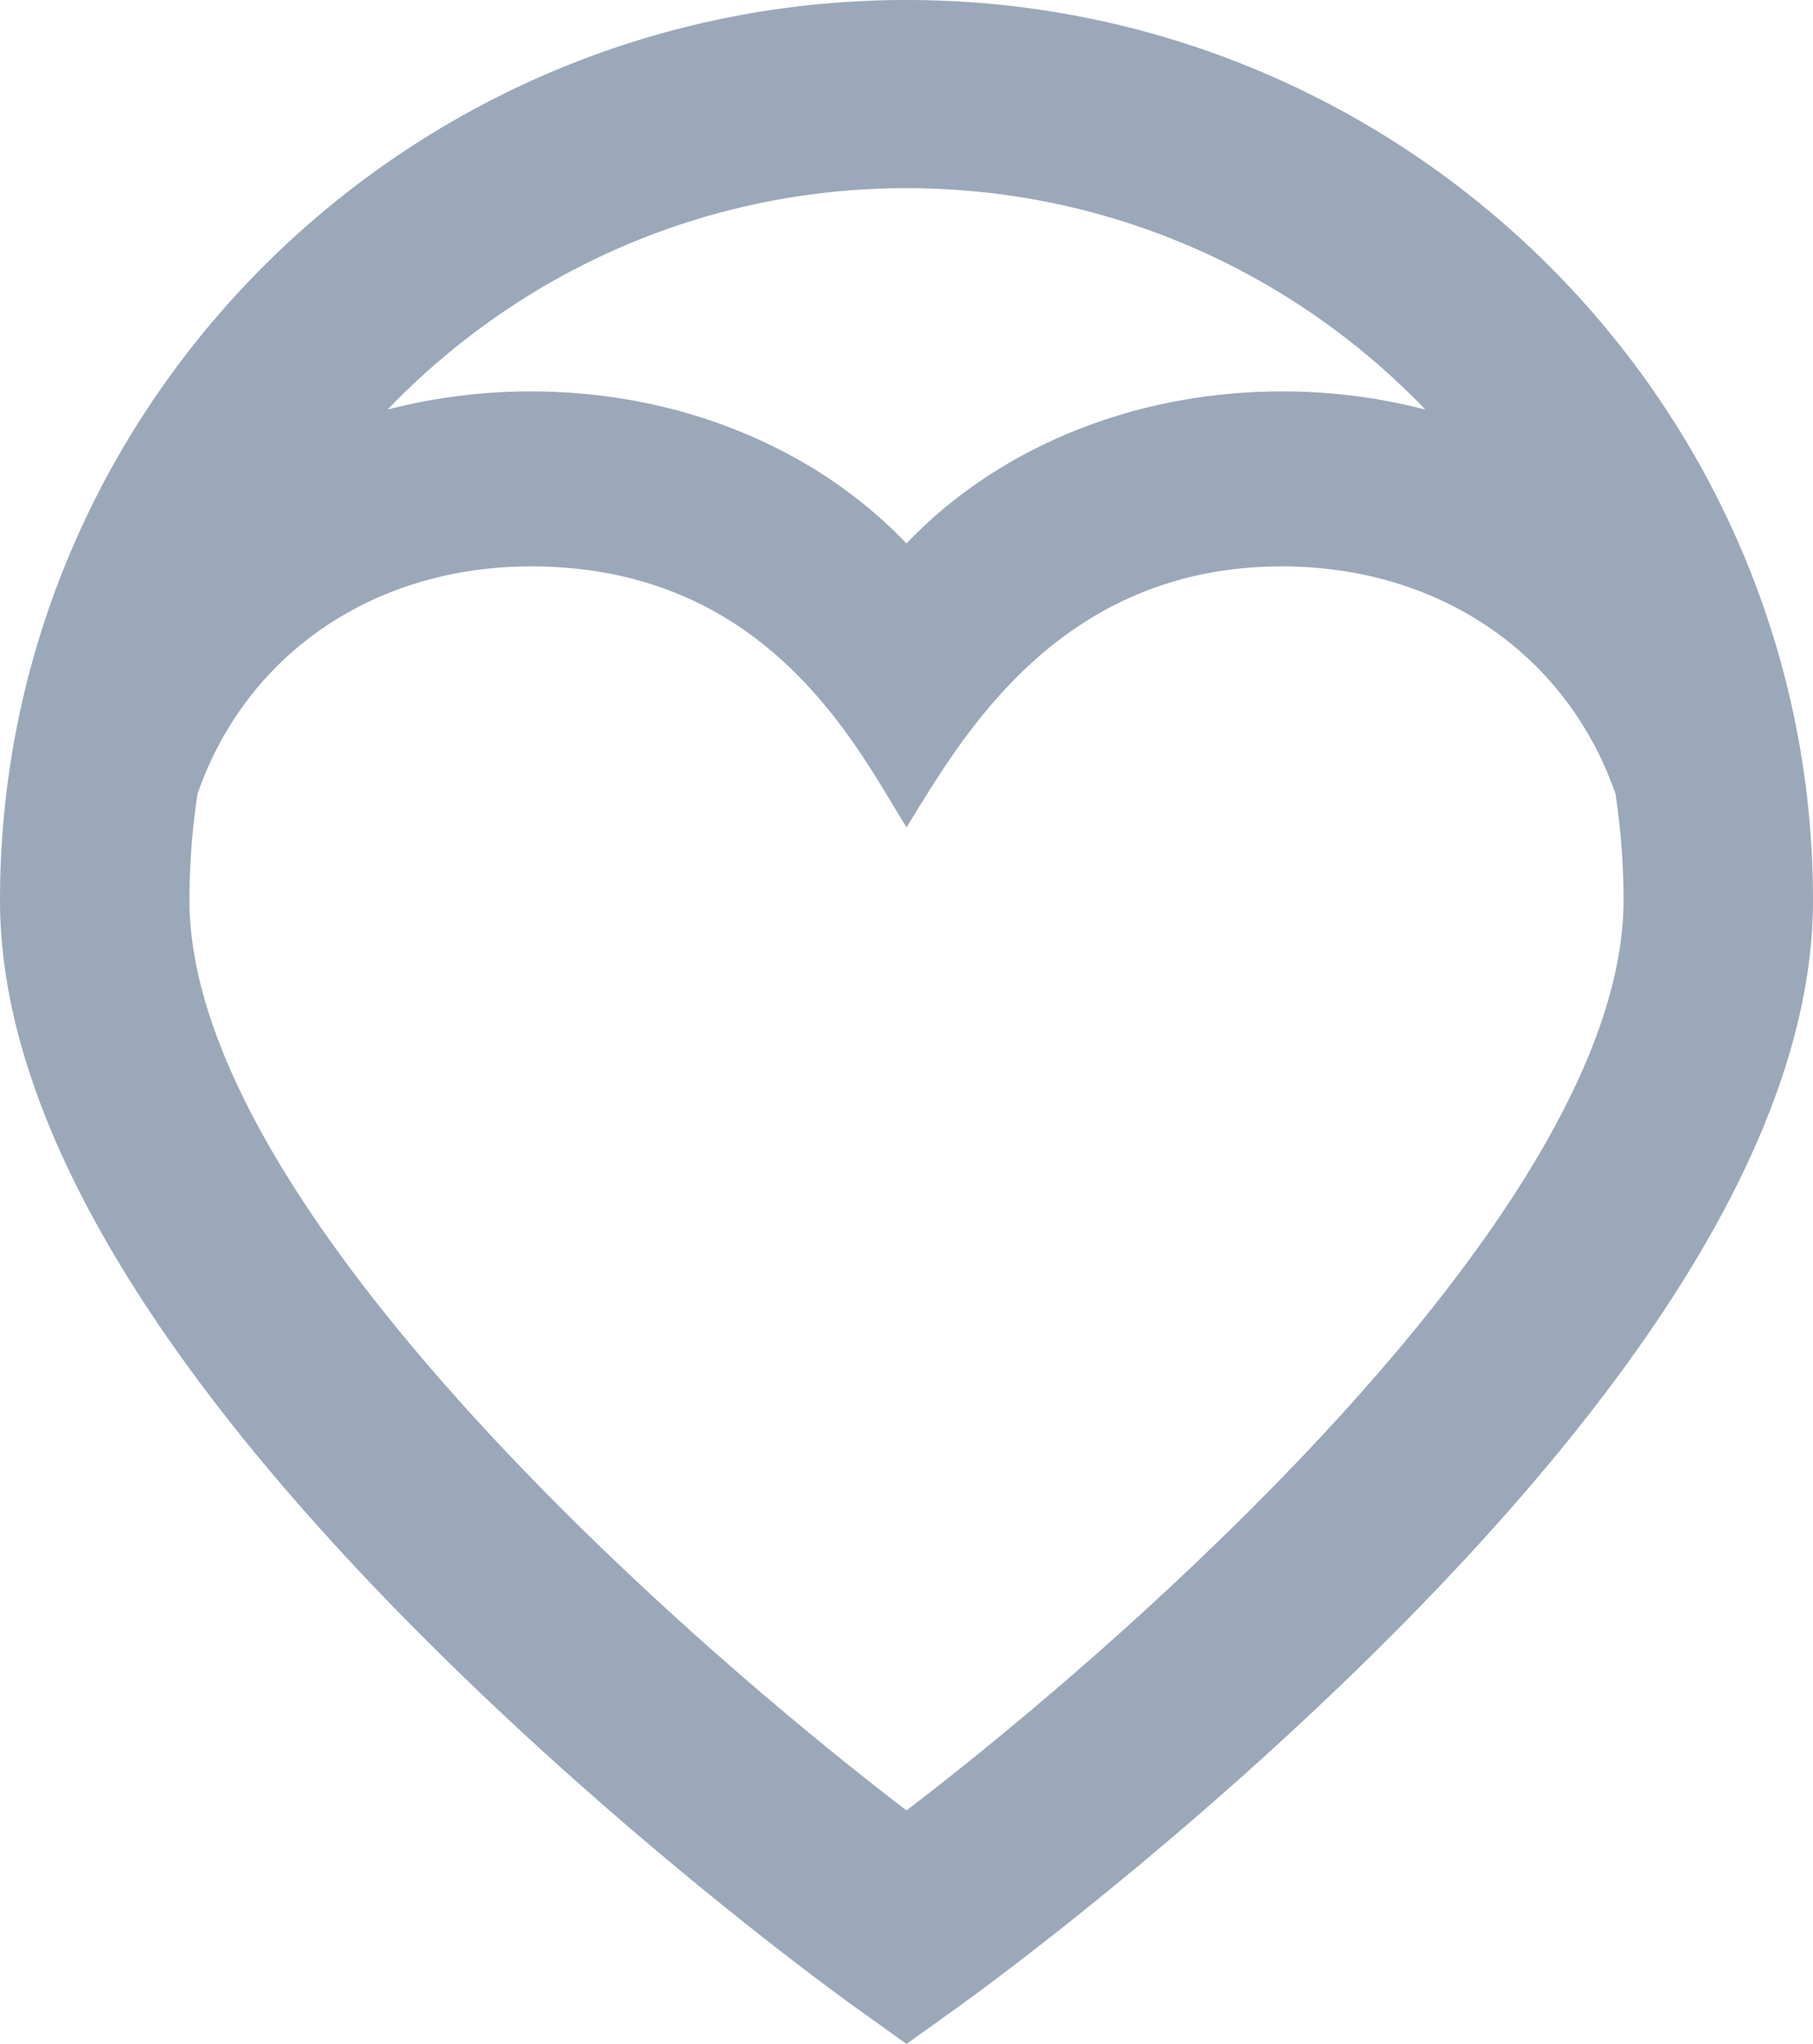 <svg viewBox="0 0 180.669 203.574" height="217.146" width="192.714" xmlns="http://www.w3.org/2000/svg">
    <path d="M90.335 0C40.524 0 0 40.225 0 89.668c0 20.971 14.54 46.014 43.218 74.435 20.52 20.336 40.739 34.897 41.589 35.508l5.528 3.963 5.527-3.963c.85-.61 21.069-15.171 41.589-35.508 28.678-28.421 43.218-53.464 43.218-74.435C180.67 40.225 140.145 0 90.335 0zm0 18.741c20.328 0 38.686 8.483 51.709 22.054a56.624 56.624 0 0 0-14.294-1.809c-14.872 0-28.387 5.672-37.417 15.144-9.03-9.472-22.545-15.144-37.418-15.144-5.043 0-9.813.643-14.285 1.803 13.025-13.567 31.38-22.048 51.705-22.048zm0 161.574c-24.133-18.433-71.454-60.748-71.454-90.647 0-3.6.276-7.137.8-10.595a35.76 35.76 0 0 1 1.636-3.932c5.774-11.729 17.587-18.73 31.599-18.73 23.727 0 32.524 18.157 37.418 25.985 5.209-8.335 14.836-25.985 37.416-25.985 14.013 0 25.826 7.002 31.601 18.73a35.917 35.917 0 0 1 1.639 3.941c.523 3.455.799 6.989.799 10.586 0 29.898-47.321 72.213-71.454 90.647z" fill="#9aa8b9"></path>
</svg>

